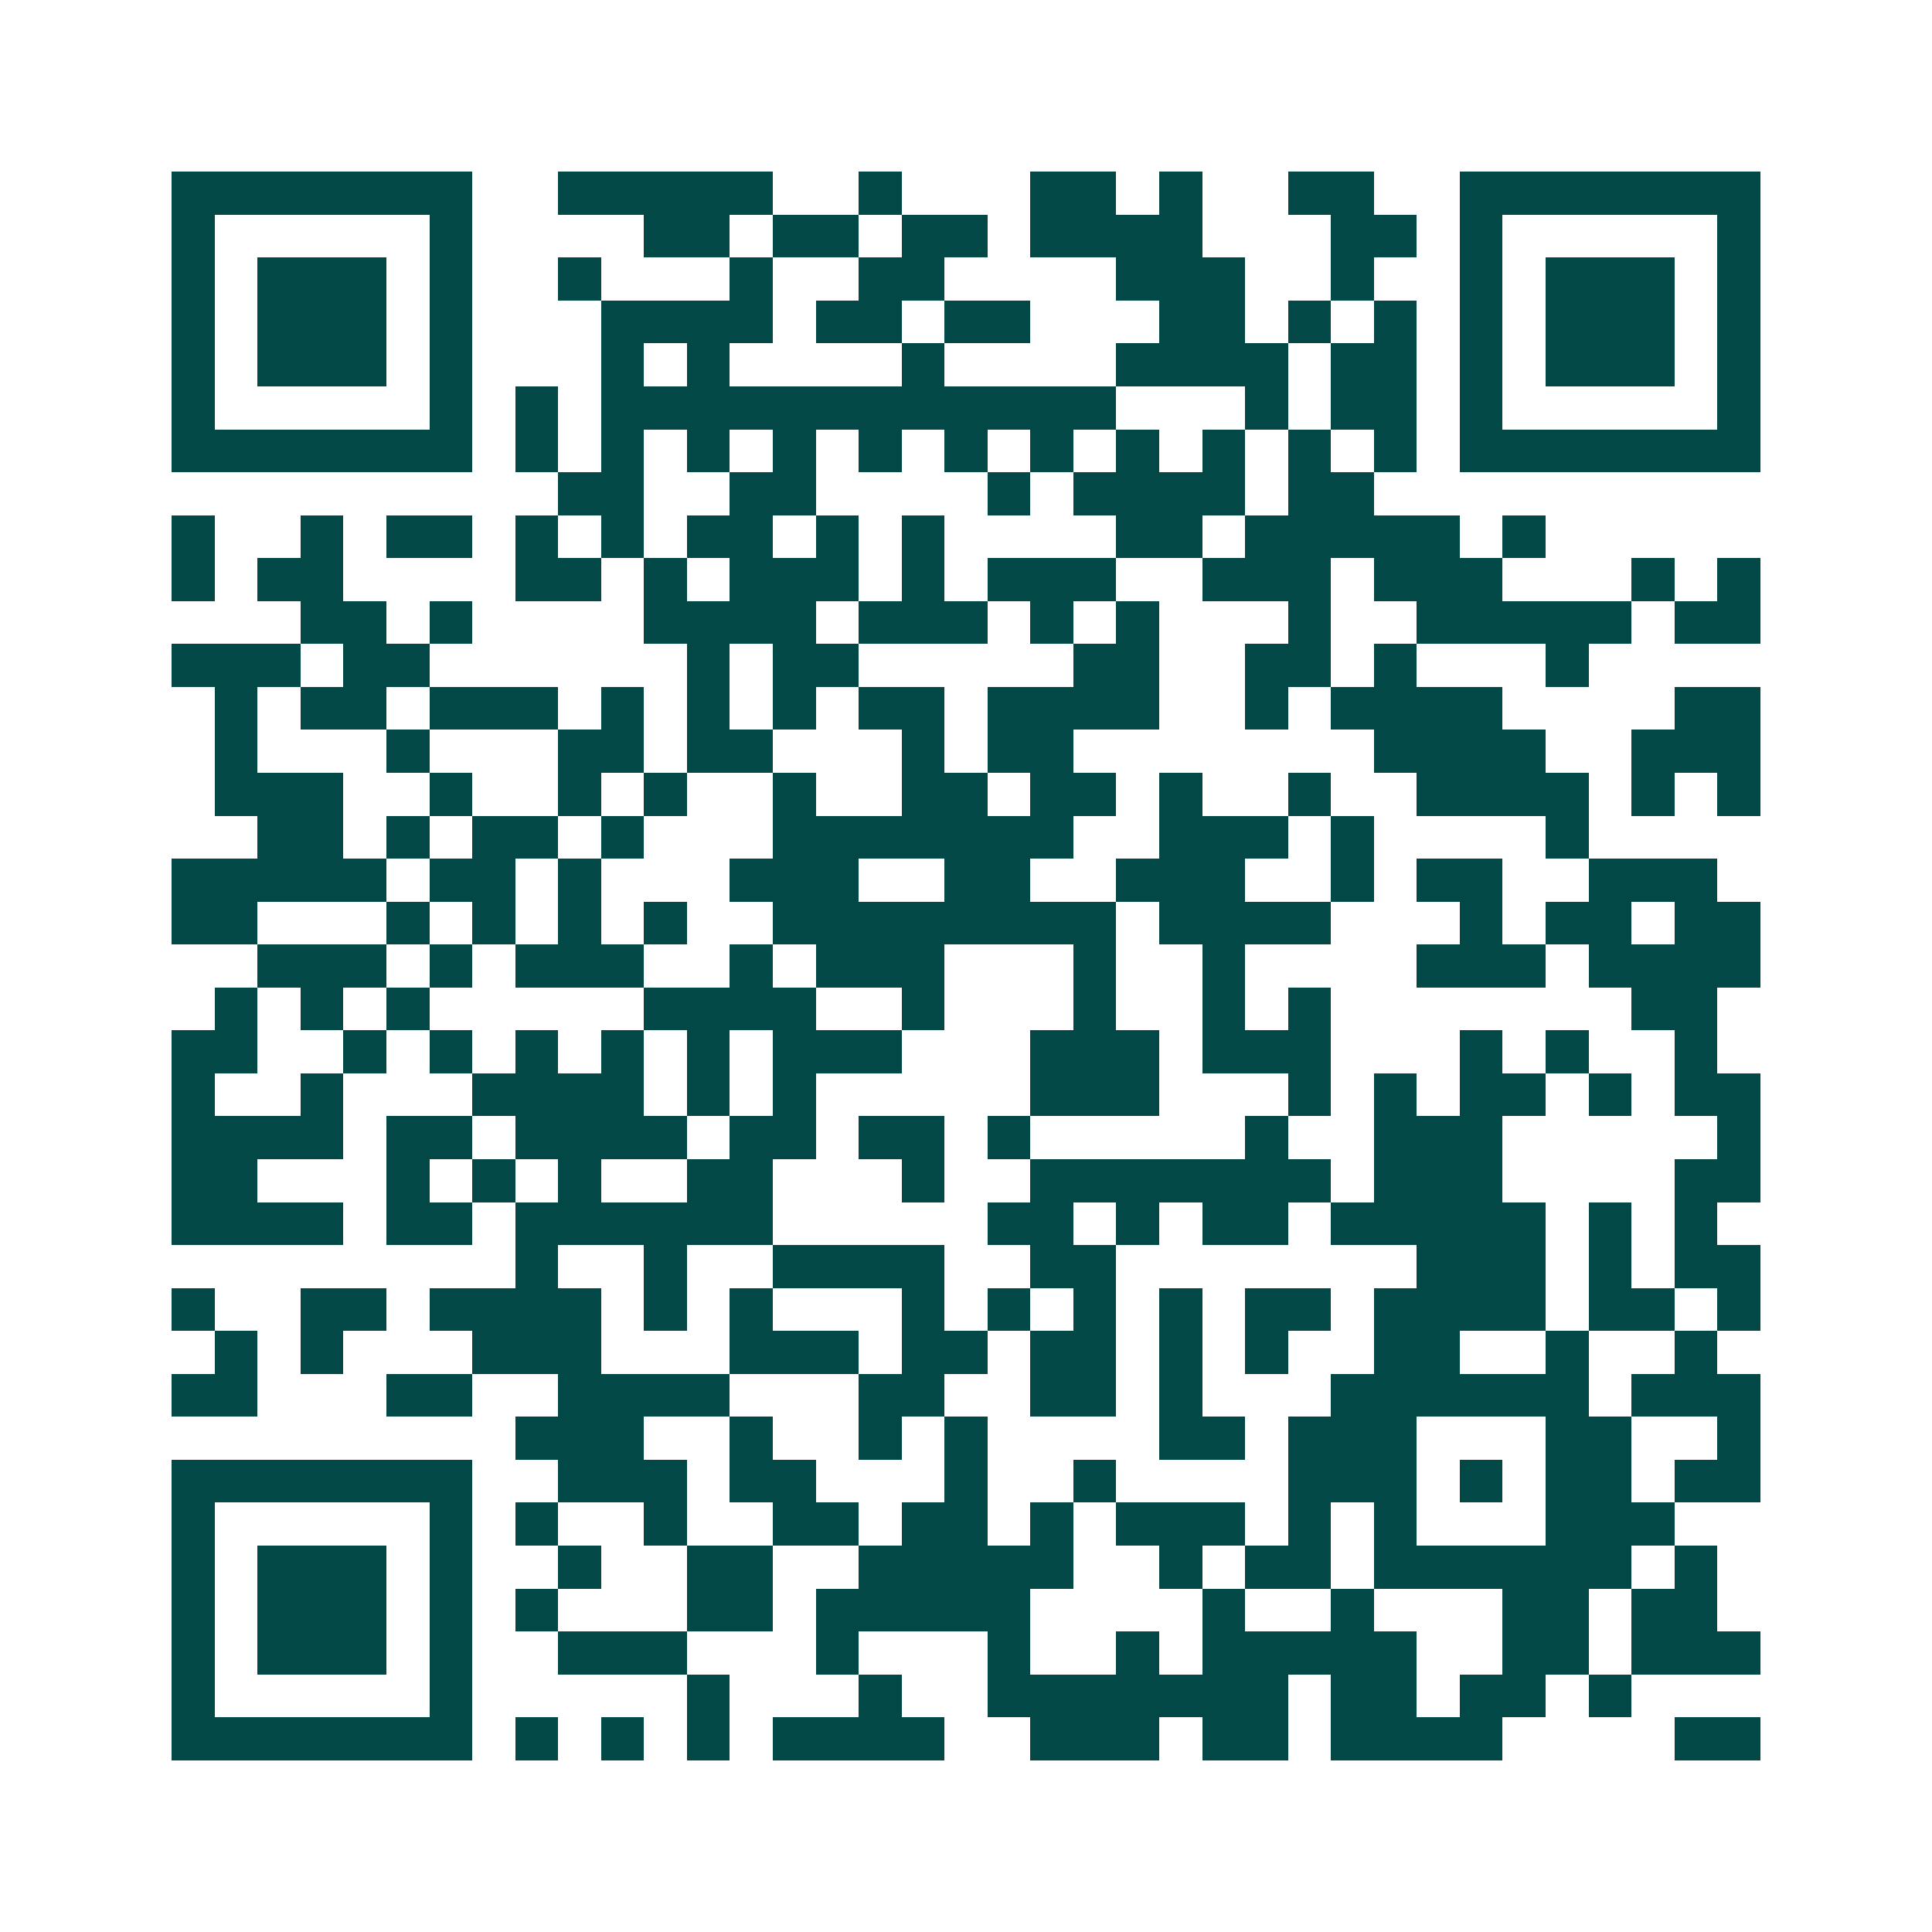 <svg xmlns="http://www.w3.org/2000/svg" width="200" height="200" viewBox="0 0 45 45" shape-rendering="crispEdges"><path fill="#ffffff" d="M0 0h45v45H0z"/><path stroke="#014847" d="M4 4.5h7m2 0h5m2 0h1m3 0h2m1 0h1m2 0h2m2 0h7M4 5.5h1m5 0h1m4 0h2m1 0h2m1 0h2m1 0h4m3 0h2m1 0h1m5 0h1M4 6.5h1m1 0h3m1 0h1m2 0h1m3 0h1m2 0h2m4 0h3m2 0h1m2 0h1m1 0h3m1 0h1M4 7.5h1m1 0h3m1 0h1m3 0h4m1 0h2m1 0h2m3 0h2m1 0h1m1 0h1m1 0h1m1 0h3m1 0h1M4 8.5h1m1 0h3m1 0h1m3 0h1m1 0h1m4 0h1m4 0h4m1 0h2m1 0h1m1 0h3m1 0h1M4 9.5h1m5 0h1m1 0h1m1 0h12m3 0h1m1 0h2m1 0h1m5 0h1M4 10.5h7m1 0h1m1 0h1m1 0h1m1 0h1m1 0h1m1 0h1m1 0h1m1 0h1m1 0h1m1 0h1m1 0h1m1 0h7M13 11.5h2m2 0h2m4 0h1m1 0h4m1 0h2M4 12.5h1m2 0h1m1 0h2m1 0h1m1 0h1m1 0h2m1 0h1m1 0h1m4 0h2m1 0h5m1 0h1M4 13.5h1m1 0h2m4 0h2m1 0h1m1 0h3m1 0h1m1 0h3m2 0h3m1 0h3m3 0h1m1 0h1M7 14.5h2m1 0h1m4 0h4m1 0h3m1 0h1m1 0h1m3 0h1m2 0h5m1 0h2M4 15.5h3m1 0h2m6 0h1m1 0h2m5 0h2m2 0h2m1 0h1m3 0h1M5 16.5h1m1 0h2m1 0h3m1 0h1m1 0h1m1 0h1m1 0h2m1 0h4m2 0h1m1 0h4m4 0h2M5 17.5h1m3 0h1m3 0h2m1 0h2m3 0h1m1 0h2m7 0h4m2 0h3M5 18.5h3m2 0h1m2 0h1m1 0h1m2 0h1m2 0h2m1 0h2m1 0h1m2 0h1m2 0h4m1 0h1m1 0h1M6 19.5h2m1 0h1m1 0h2m1 0h1m3 0h7m2 0h3m1 0h1m4 0h1M4 20.5h5m1 0h2m1 0h1m3 0h3m2 0h2m2 0h3m2 0h1m1 0h2m2 0h3M4 21.5h2m3 0h1m1 0h1m1 0h1m1 0h1m2 0h8m1 0h4m3 0h1m1 0h2m1 0h2M6 22.5h3m1 0h1m1 0h3m2 0h1m1 0h3m3 0h1m2 0h1m4 0h3m1 0h4M5 23.5h1m1 0h1m1 0h1m5 0h4m2 0h1m3 0h1m2 0h1m1 0h1m7 0h2M4 24.5h2m2 0h1m1 0h1m1 0h1m1 0h1m1 0h1m1 0h3m3 0h3m1 0h3m3 0h1m1 0h1m2 0h1M4 25.5h1m2 0h1m3 0h4m1 0h1m1 0h1m5 0h3m3 0h1m1 0h1m1 0h2m1 0h1m1 0h2M4 26.5h4m1 0h2m1 0h4m1 0h2m1 0h2m1 0h1m5 0h1m2 0h3m5 0h1M4 27.5h2m3 0h1m1 0h1m1 0h1m2 0h2m3 0h1m2 0h7m1 0h3m4 0h2M4 28.5h4m1 0h2m1 0h6m5 0h2m1 0h1m1 0h2m1 0h5m1 0h1m1 0h1M12 29.5h1m2 0h1m2 0h4m2 0h2m7 0h3m1 0h1m1 0h2M4 30.5h1m2 0h2m1 0h4m1 0h1m1 0h1m3 0h1m1 0h1m1 0h1m1 0h1m1 0h2m1 0h4m1 0h2m1 0h1M5 31.5h1m1 0h1m3 0h3m3 0h3m1 0h2m1 0h2m1 0h1m1 0h1m2 0h2m2 0h1m2 0h1M4 32.5h2m3 0h2m2 0h4m3 0h2m2 0h2m1 0h1m3 0h6m1 0h3M12 33.5h3m2 0h1m2 0h1m1 0h1m4 0h2m1 0h3m3 0h2m2 0h1M4 34.5h7m2 0h3m1 0h2m3 0h1m2 0h1m4 0h3m1 0h1m1 0h2m1 0h2M4 35.5h1m5 0h1m1 0h1m2 0h1m2 0h2m1 0h2m1 0h1m1 0h3m1 0h1m1 0h1m3 0h3M4 36.5h1m1 0h3m1 0h1m2 0h1m2 0h2m2 0h5m2 0h1m1 0h2m1 0h6m1 0h1M4 37.5h1m1 0h3m1 0h1m1 0h1m3 0h2m1 0h5m4 0h1m2 0h1m3 0h2m1 0h2M4 38.5h1m1 0h3m1 0h1m2 0h3m3 0h1m3 0h1m2 0h1m1 0h5m2 0h2m1 0h3M4 39.5h1m5 0h1m5 0h1m3 0h1m2 0h7m1 0h2m1 0h2m1 0h1M4 40.5h7m1 0h1m1 0h1m1 0h1m1 0h4m2 0h3m1 0h2m1 0h4m4 0h2"/></svg>
